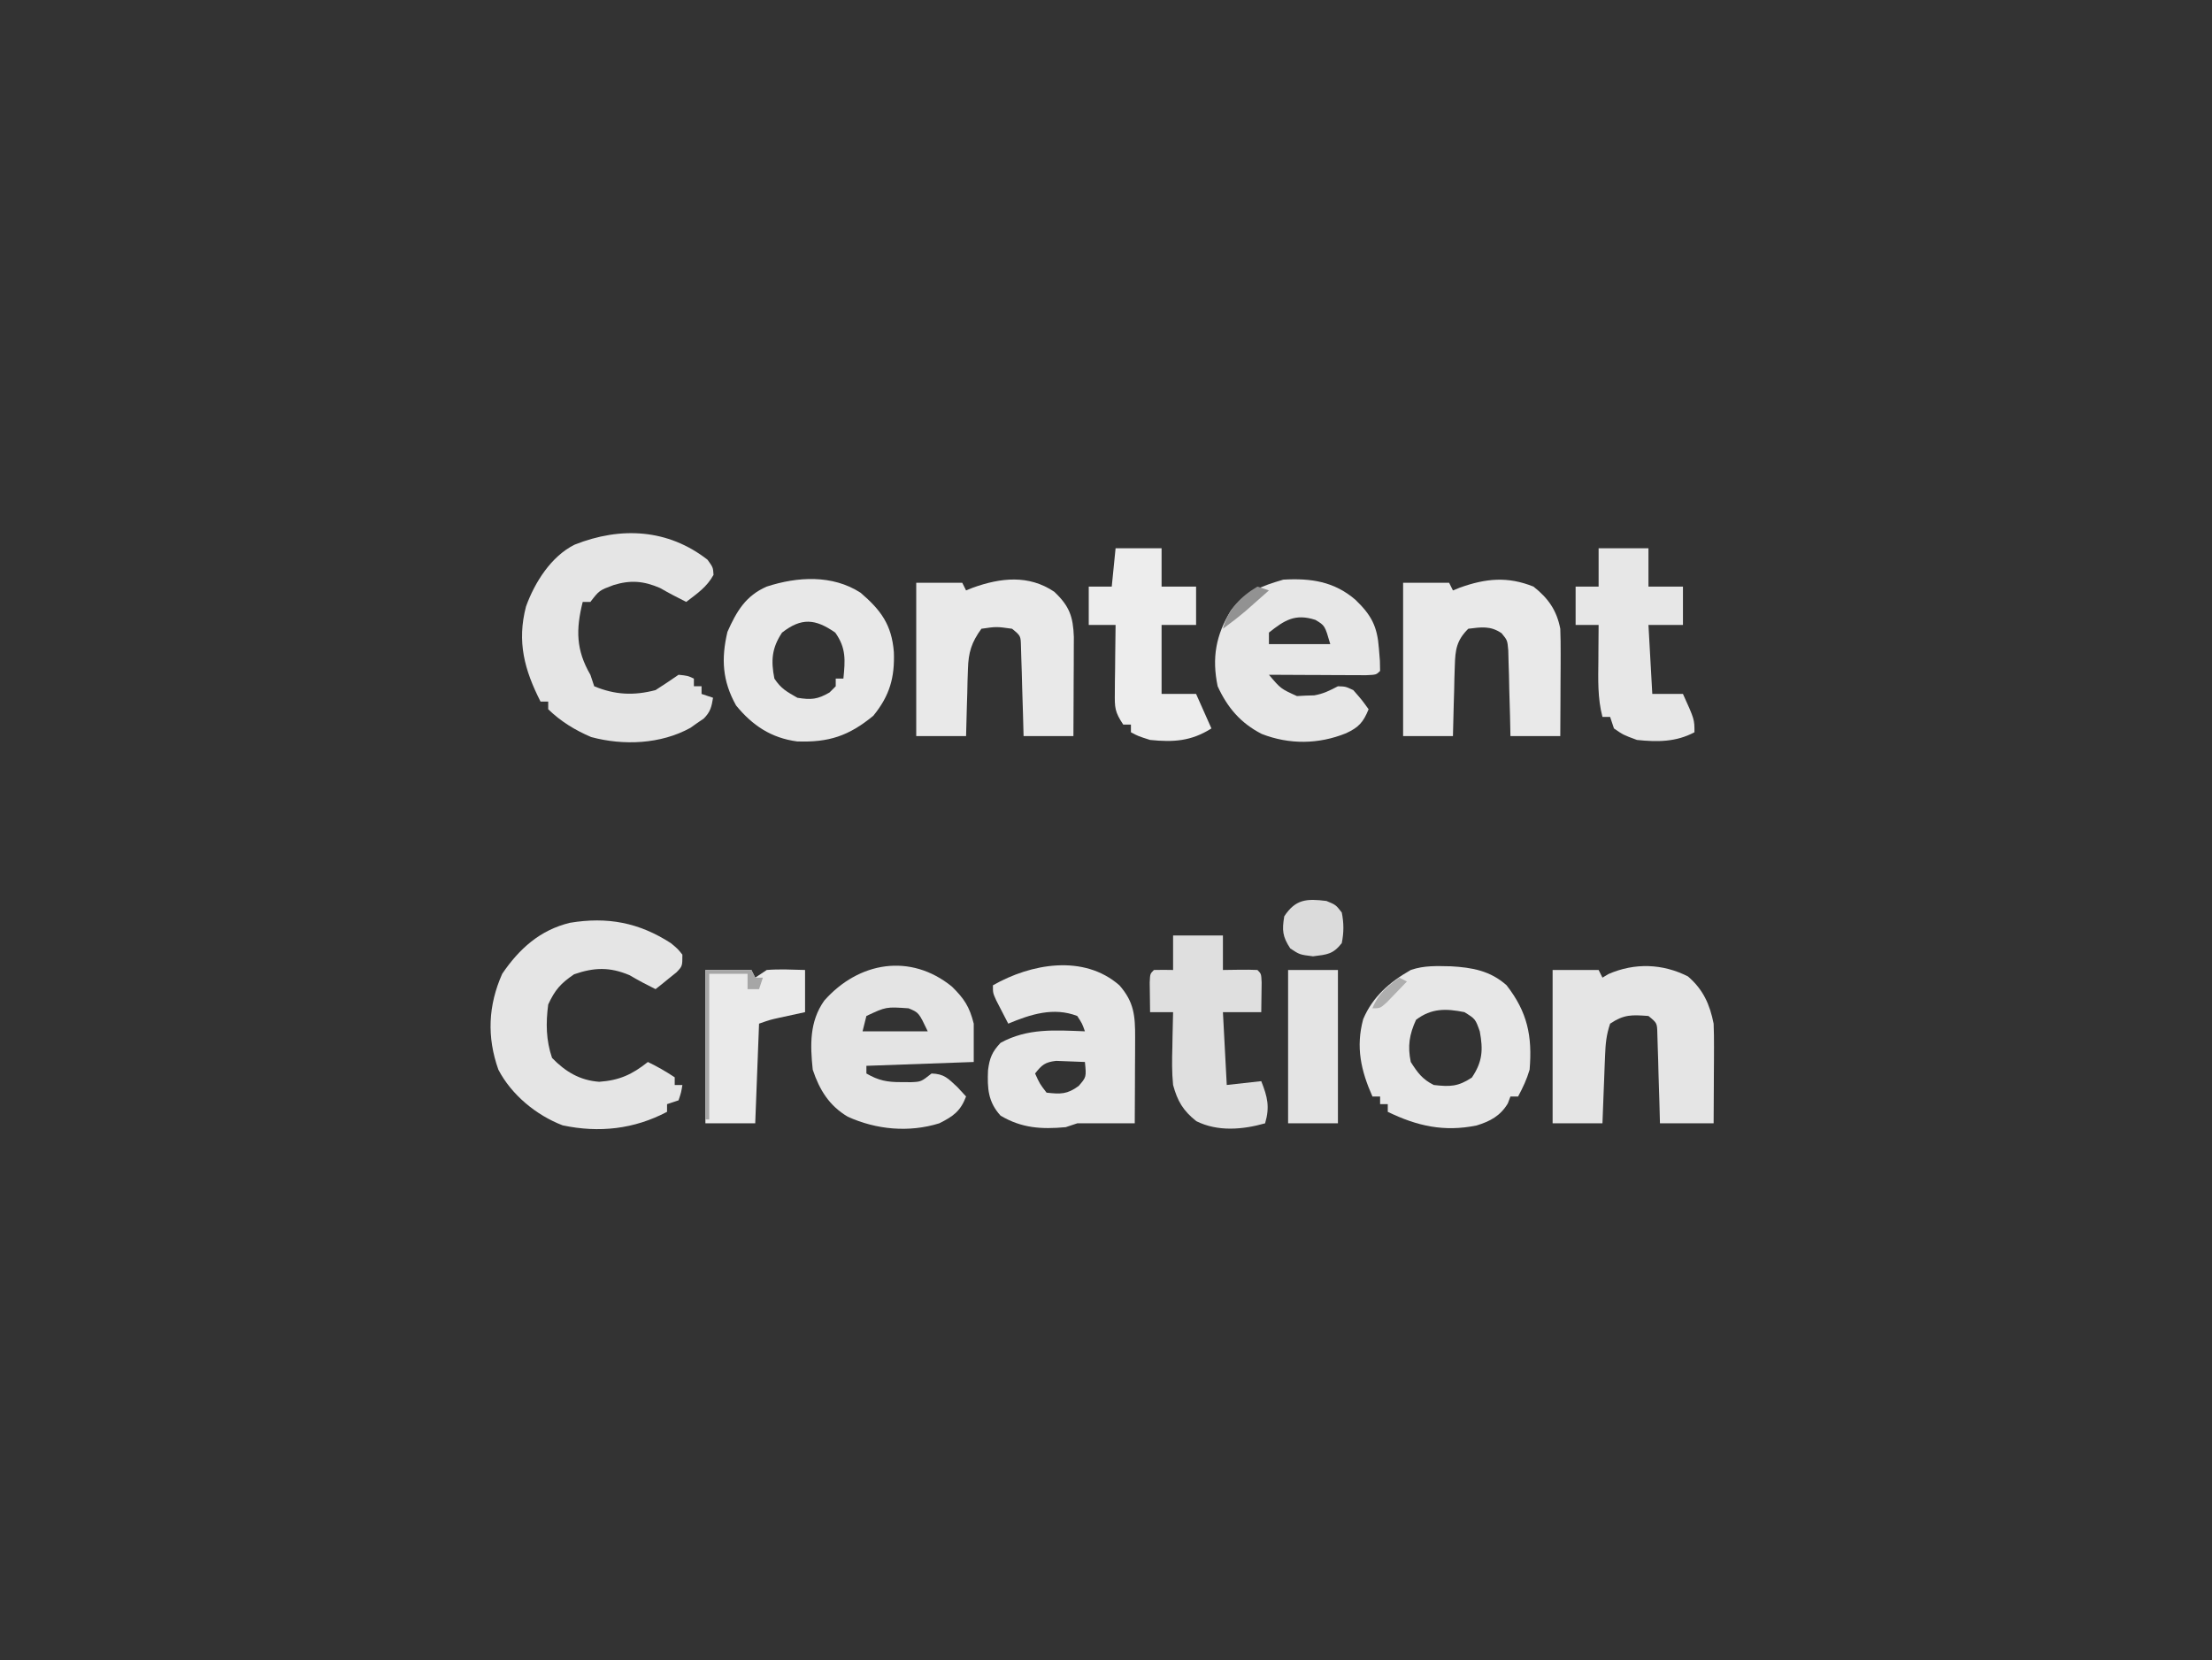 <?xml version="1.0" encoding="UTF-8"?>
<svg version="1.1" xmlns="http://www.w3.org/2000/svg" width="577" height="433">
<rect width="100%" height="100%" fill="#333333" stroke="none"/>
<path d="M0 0 C1.438 2 1.438 2 1.562 3.938 C-0.171 7.115 -2.699 8.807 -5.562 11 C-7.876 9.843 -10.132 8.671 -12.375 7.375 C-16.62 5.544 -20.062 5.225 -24.527 6.609 C-28.235 7.991 -28.235 7.991 -30.562 11 C-31.223 11 -31.883 11 -32.562 11 C-34.37 18.228 -34.309 23.556 -30.562 30 C-30.233 30.99 -29.902 31.98 -29.562 33 C-24.164 35.249 -19.237 35.491 -13.562 34 C-11.539 32.702 -9.534 31.375 -7.562 30 C-5.188 30.25 -5.188 30.25 -3.562 31 C-3.562 31.66 -3.562 32.32 -3.562 33 C-2.902 33 -2.243 33 -1.562 33 C-1.562 33.66 -1.562 34.32 -1.562 35 C-0.573 35.33 0.417 35.66 1.438 36 C1.049 38.372 0.745 39.693 -0.98 41.414 C-1.564 41.814 -2.148 42.213 -2.75 42.625 C-3.321 43.03 -3.892 43.435 -4.48 43.852 C-12.191 48.104 -21.932 48.523 -30.363 46.242 C-34.555 44.453 -38.271 42.185 -41.562 39 C-41.562 38.34 -41.562 37.68 -41.562 37 C-42.222 37 -42.883 37 -43.562 37 C-47.782 28.699 -49.745 21.387 -47.355 12.199 C-45.089 5.915 -40.789 -0.904 -34.68 -3.934 C-22.657 -8.711 -10.314 -8.05 0 0 Z " fill="#E5E5E5" transform="translate(184.562,146)"/>
<path d="M0 0 C1.781 1.477 1.781 1.477 3 3 C3 6 3 6 1.469 7.605 C0.819 8.128 0.169 8.65 -0.5 9.188 C-1.15 9.717 -1.799 10.247 -2.469 10.793 C-2.974 11.191 -3.479 11.59 -4 12 C-6.312 10.864 -8.529 9.687 -10.75 8.375 C-15.924 6.186 -19.968 6.297 -25.25 8.125 C-28.737 10.502 -30.21 12.146 -32 16 C-32.635 20.856 -32.584 25.285 -31 29.938 C-27.524 33.522 -23.747 35.805 -18.688 36.164 C-13.418 35.79 -10.106 34.264 -6 31 C-3.506 32.204 -1.319 33.454 1 35 C1 35.66 1 36.32 1 37 C1.66 37 2.32 37 3 37 C2.688 38.938 2.688 38.938 2 41 C1.01 41.33 0.02 41.66 -1 42 C-1 42.66 -1 43.32 -1 44 C-9.579 48.522 -18.704 49.543 -28.234 47.527 C-35.154 44.877 -41.603 39.533 -45 33 C-48.027 24.493 -47.671 16.259 -44 8 C-39.549 1.447 -34.122 -3.428 -26.312 -5.312 C-16.543 -6.924 -8.349 -5.39 0 0 Z " fill="#E5E5E5" transform="translate(175,246)"/>
<path d="M0 0 C3.195 3.15 4.584 5.238 5.691 9.668 C5.691 12.968 5.691 16.268 5.691 19.668 C-3.549 19.998 -12.789 20.328 -22.309 20.668 C-22.309 21.328 -22.309 21.988 -22.309 22.668 C-19.177 24.499 -16.86 24.94 -13.246 24.918 C-12.389 24.923 -11.532 24.928 -10.648 24.934 C-8.038 24.818 -8.038 24.818 -5.309 22.668 C-2.007 22.778 -1.027 23.93 1.441 26.23 C2.555 27.437 2.555 27.437 3.691 28.668 C2.233 32.513 0.327 33.85 -3.309 35.668 C-11.221 38.123 -19.712 37.33 -27.18 33.938 C-32.026 31.048 -34.537 26.975 -36.309 21.668 C-36.978 15.212 -37.175 9.134 -33.309 3.668 C-24.31 -6.515 -10.81 -8.779 0 0 Z M-22.309 7.668 C-22.639 8.988 -22.969 10.308 -23.309 11.668 C-17.699 11.668 -12.089 11.668 -6.309 11.668 C-8.631 6.783 -8.631 6.783 -11.309 5.668 C-17.173 5.259 -17.173 5.259 -22.309 7.668 Z " fill="#E4E4E4" transform="translate(248.309,257.332)"/>
<path d="M0 0 C4.159 4.004 5.699 6.898 6.125 12.688 C6.211 13.763 6.298 14.838 6.387 15.945 C6.403 16.809 6.42 17.673 6.438 18.562 C5.438 19.562 5.438 19.562 2.754 19.676 C1.586 19.671 0.418 19.666 -0.785 19.66 C-2.045 19.657 -3.305 19.654 -4.604 19.65 C-5.944 19.642 -7.285 19.634 -8.625 19.625 C-9.969 19.62 -11.314 19.615 -12.658 19.611 C-15.96 19.599 -19.261 19.583 -22.562 19.562 C-19.467 23.212 -19.467 23.212 -15.246 25.121 C-14.134 25.061 -14.134 25.061 -13 25 C-11.884 24.967 -11.884 24.967 -10.746 24.934 C-8.372 24.53 -6.683 23.674 -4.562 22.562 C-2.562 22.625 -2.562 22.625 -0.562 23.562 C1.688 26.125 1.688 26.125 3.438 28.562 C2.065 31.931 0.863 33.289 -2.438 34.812 C-9.599 37.714 -17.222 37.806 -24.438 35 C-29.948 32.17 -33.378 28.147 -35.938 22.562 C-37.475 15.181 -36.412 9.196 -32.496 2.828 C-28.843 -2.042 -24.463 -3.581 -18.812 -5.25 C-11.645 -5.664 -5.55 -4.782 0 0 Z M-22.562 8.562 C-22.562 9.553 -22.562 10.543 -22.562 11.562 C-17.282 11.562 -12.002 11.562 -6.562 11.562 C-7.969 6.723 -7.969 6.723 -10.438 5.25 C-15.72 3.541 -18.471 5.308 -22.562 8.562 Z " fill="#E7E7E7" transform="translate(353.562,156.438)"/>
<path d="M0 0 C3.951 3.4 5.694 7.269 6.688 12.312 C6.768 14.337 6.795 16.364 6.785 18.391 C6.782 19.551 6.779 20.711 6.775 21.906 C6.763 23.716 6.763 23.716 6.75 25.562 C6.745 26.785 6.741 28.007 6.736 29.266 C6.725 32.281 6.707 35.297 6.688 38.312 C2.067 38.312 -2.553 38.312 -7.312 38.312 C-7.361 36.459 -7.41 34.605 -7.461 32.695 C-7.536 30.276 -7.612 27.857 -7.688 25.438 C-7.718 24.214 -7.749 22.991 -7.781 21.73 C-7.82 20.564 -7.859 19.397 -7.898 18.195 C-7.93 17.117 -7.961 16.038 -7.994 14.926 C-8.059 12.155 -8.059 12.155 -10.312 10.312 C-14.649 9.997 -16.639 9.864 -20.312 12.312 C-21.307 15.296 -21.508 17.513 -21.629 20.637 C-21.671 21.665 -21.713 22.693 -21.756 23.752 C-21.795 24.824 -21.834 25.896 -21.875 27 C-21.918 28.083 -21.961 29.167 -22.006 30.283 C-22.112 32.959 -22.213 35.636 -22.312 38.312 C-26.602 38.312 -30.892 38.312 -35.312 38.312 C-35.312 25.113 -35.312 11.912 -35.312 -1.688 C-31.352 -1.688 -27.392 -1.688 -23.312 -1.688 C-22.983 -1.028 -22.652 -0.367 -22.312 0.312 C-21.797 0.003 -21.281 -0.306 -20.75 -0.625 C-13.882 -3.619 -6.581 -3.352 0 0 Z " fill="#E5E5E5" transform="translate(440.312,254.688)"/>
<path d="M0 0 C5.551 0.31 10.291 1.166 14.523 4.957 C19.956 11.956 21.256 18.184 20.523 26.957 C19.761 29.54 18.799 31.566 17.523 33.957 C16.863 33.957 16.203 33.957 15.523 33.957 C15.297 34.555 15.07 35.153 14.836 35.77 C12.898 39 10.249 40.43 6.68 41.52 C-1.799 43.24 -8.806 41.684 -16.477 37.957 C-16.477 37.297 -16.477 36.637 -16.477 35.957 C-17.137 35.957 -17.797 35.957 -18.477 35.957 C-18.477 35.297 -18.477 34.637 -18.477 33.957 C-19.137 33.957 -19.797 33.957 -20.477 33.957 C-23.474 27.212 -24.86 21.075 -22.891 13.789 C-20.412 7.91 -15.944 4.085 -10.477 0.957 C-6.939 -0.259 -3.696 -0.064 0 0 Z M-9.102 13.957 C-10.857 17.787 -11.33 20.815 -10.477 24.957 C-8.683 27.767 -7.458 29.466 -4.477 30.957 C-0.223 31.439 1.845 31.404 5.461 29.02 C8.241 24.891 8.424 21.795 7.523 16.957 C6.376 13.731 6.376 13.731 3.523 11.957 C-1.316 10.984 -5.108 10.914 -9.102 13.957 Z " fill="#E7E7E7" transform="translate(378.477,252.043)"/>
<path d="M0 0 C3.826 4.354 4.122 7.958 4.098 13.637 C4.094 14.935 4.091 16.234 4.088 17.572 C4.08 18.944 4.071 20.316 4.062 21.688 C4.057 23.071 4.053 24.454 4.049 25.838 C4.037 29.225 4.021 32.613 4 36 C-1 36 -6 36 -11 36 C-12.485 36.495 -12.485 36.495 -14 37 C-20.356 37.578 -25.461 37.278 -31 34 C-34.288 30.394 -34.476 26.842 -34.273 22.148 C-33.869 18.97 -33.211 17.349 -31 15 C-23.956 11.146 -16.866 11.702 -9 12 C-9.71 9.98 -9.71 9.98 -11 8 C-17.17 5.613 -23.182 7.566 -29 10 C-29.672 8.711 -30.337 7.419 -31 6.125 C-31.371 5.406 -31.742 4.686 -32.125 3.945 C-33 2 -33 2 -33 0 C-23.08 -5.672 -9.327 -8.161 0 0 Z M-22 23 C-20.78 25.691 -20.78 25.691 -19 28 C-15.357 28.405 -13.622 28.458 -10.625 26.25 C-8.61 23.922 -8.61 23.922 -9 20 C-10.603 19.919 -12.208 19.861 -13.812 19.812 C-14.706 19.778 -15.599 19.743 -16.52 19.707 C-19.416 20.049 -20.226 20.754 -22 23 Z " fill="#E6E6E6" transform="translate(292,257)"/>
<path d="M0 0 C5.337 4.564 8.134 8.377 8.695 15.484 C8.943 22.113 7.619 26.841 3.344 32.094 C-3.03 37.334 -8.23 39.098 -16.566 38.793 C-23.278 37.899 -28.21 34.639 -32.469 29.406 C-36.045 22.994 -36.372 17.244 -34.719 10.219 C-32.337 4.86 -29.964 0.796 -24.469 -1.594 C-16.442 -4.21 -7.337 -4.737 0 0 Z M-20.469 10.406 C-23.14 14.413 -23.409 17.698 -22.469 22.406 C-20.712 25.042 -19.341 25.757 -16.469 27.406 C-12.881 27.98 -11.236 27.85 -8.094 26.031 C-7.558 25.495 -7.021 24.959 -6.469 24.406 C-6.469 23.746 -6.469 23.086 -6.469 22.406 C-5.809 22.406 -5.149 22.406 -4.469 22.406 C-3.996 17.589 -3.719 14.465 -6.594 10.406 C-11.803 6.783 -15.395 6.46 -20.469 10.406 Z " fill="#E8E8E8" transform="translate(224.469,154.594)"/>
<path d="M0 0 C3.983 3.745 4.929 6.501 5.121 11.776 C5.116 12.97 5.111 14.164 5.105 15.395 C5.102 16.69 5.099 17.986 5.096 19.32 C5.087 20.684 5.079 22.047 5.07 23.41 C5.065 24.789 5.061 26.168 5.057 27.547 C5.045 30.918 5.027 34.289 5.008 37.66 C0.718 37.66 -3.572 37.66 -7.992 37.66 C-8.041 35.806 -8.09 33.953 -8.141 32.043 C-8.216 29.624 -8.291 27.204 -8.367 24.785 C-8.398 23.562 -8.429 22.339 -8.461 21.078 C-8.5 19.912 -8.538 18.745 -8.578 17.543 C-8.61 16.464 -8.641 15.385 -8.673 14.274 C-8.739 11.503 -8.739 11.503 -10.992 9.66 C-15.075 9.085 -15.075 9.085 -18.992 9.66 C-21.573 13.211 -22.382 15.824 -22.504 20.18 C-22.539 21.201 -22.575 22.223 -22.611 23.275 C-22.645 24.858 -22.645 24.858 -22.68 26.473 C-22.714 27.547 -22.748 28.622 -22.783 29.729 C-22.865 32.372 -22.93 35.016 -22.992 37.66 C-27.282 37.66 -31.572 37.66 -35.992 37.66 C-35.992 24.46 -35.992 11.26 -35.992 -2.34 C-32.032 -2.34 -28.072 -2.34 -23.992 -2.34 C-23.662 -1.68 -23.332 -1.02 -22.992 -0.34 C-22.398 -0.58 -21.804 -0.819 -21.191 -1.066 C-13.986 -3.644 -6.675 -4.489 0 0 Z " fill="#E9E9E9" transform="translate(274.992,154.34)"/>
<path d="M0 0 C3.855 3.024 6.073 6.195 7 11 C7.081 13.171 7.108 15.344 7.098 17.516 C7.094 18.766 7.091 20.016 7.088 21.305 C7.075 23.258 7.075 23.258 7.062 25.25 C7.058 26.567 7.053 27.885 7.049 29.242 C7.037 32.495 7.019 35.747 7 39 C2.71 39 -1.58 39 -6 39 C-6.056 36.345 -6.056 36.345 -6.113 33.637 C-6.179 31.32 -6.245 29.004 -6.312 26.688 C-6.335 25.52 -6.358 24.353 -6.381 23.15 C-6.416 22.032 -6.452 20.914 -6.488 19.762 C-6.514 18.73 -6.541 17.698 -6.568 16.635 C-6.802 13.991 -6.802 13.991 -8.313 12.167 C-11.185 10.18 -13.642 10.58 -17 11 C-20.038 14.017 -20.4 16.451 -20.512 20.641 C-20.547 21.711 -20.583 22.78 -20.619 23.883 C-20.653 25.55 -20.653 25.55 -20.688 27.25 C-20.722 28.377 -20.756 29.503 -20.791 30.664 C-20.873 33.442 -20.938 36.221 -21 39 C-25.29 39 -29.58 39 -34 39 C-34 25.8 -34 12.6 -34 -1 C-30.04 -1 -26.08 -1 -22 -1 C-21.67 -0.34 -21.34 0.32 -21 1 C-20.406 0.76 -19.811 0.52 -19.199 0.273 C-12.462 -2.136 -6.761 -2.713 0 0 Z " fill="#E9E9E9" transform="translate(400,153)"/>
<path d="M0 0 C4.29 0 8.58 0 13 0 C13 2.97 13 5.94 13 9 C15.197 8.969 15.197 8.969 17.438 8.938 C18.958 8.916 20.481 8.928 22 9 C23 10 23 10 23.098 12.285 C23.065 14.857 23.033 17.428 23 20 C19.7 20 16.4 20 13 20 C13.33 26.27 13.66 32.54 14 39 C18.455 38.505 18.455 38.505 23 38 C24.63 42.122 25.263 44.707 24 49 C18.133 50.659 11.651 51.22 6.062 48.438 C2.583 45.668 1.149 43.202 0 39 C-0.334 35.674 -0.287 32.401 -0.188 29.062 C-0.174 28.188 -0.16 27.313 -0.146 26.412 C-0.111 24.274 -0.058 22.137 0 20 C-1.98 20 -3.96 20 -6 20 C-6.027 18.354 -6.046 16.708 -6.062 15.062 C-6.074 14.146 -6.086 13.229 -6.098 12.285 C-6 10 -6 10 -5 9 C-3.334 8.959 -1.666 8.957 0 9 C0 6.03 0 3.06 0 0 Z " fill="#DFDFDF" transform="translate(306,244)"/>
<path d="M0 0 C4.29 0 8.58 0 13 0 C13 3.3 13 6.6 13 10 C15.97 10 18.94 10 22 10 C22 13.3 22 16.6 22 20 C19.03 20 16.06 20 13 20 C13.33 25.94 13.66 31.88 14 38 C16.64 38 19.28 38 22 38 C25 44.625 25 44.625 25 48 C20.194 50.563 15.305 50.559 10 50 C6.438 48.688 6.438 48.688 4 47 C3.505 45.515 3.505 45.515 3 44 C2.34 44 1.68 44 1 44 C-0.292 39.085 -0.111 34.227 -0.062 29.188 C-0.058 28.304 -0.053 27.42 -0.049 26.51 C-0.037 24.34 -0.019 22.17 0 20 C-1.98 20 -3.96 20 -6 20 C-6 16.7 -6 13.4 -6 10 C-4.02 10 -2.04 10 0 10 C0 6.7 0 3.4 0 0 Z " fill="#E7E7E7" transform="translate(417,143)"/>
<path d="M0 0 C3.96 0 7.92 0 12 0 C12 3.3 12 6.6 12 10 C14.97 10 17.94 10 21 10 C21 13.3 21 16.6 21 20 C18.03 20 15.06 20 12 20 C12 25.94 12 31.88 12 38 C14.97 38 17.94 38 21 38 C22.32 40.97 23.64 43.94 25 47 C19.693 50.352 15.089 50.618 9 50 C5.875 49 5.875 49 4 48 C4 47.34 4 46.68 4 46 C3.34 46 2.68 46 2 46 C-0.234 42.649 -0.238 41.582 -0.195 37.676 C-0.189 36.648 -0.182 35.62 -0.176 34.561 C-0.159 33.489 -0.142 32.417 -0.125 31.312 C-0.116 30.229 -0.107 29.146 -0.098 28.029 C-0.074 25.353 -0.041 22.676 0 20 C-2.31 20 -4.62 20 -7 20 C-7 16.7 -7 13.4 -7 10 C-5.02 10 -3.04 10 -1 10 C-0.67 6.7 -0.34 3.4 0 0 Z " fill="#EDEDED" transform="translate(291,143)"/>
<path d="M0 0 C3.96 0 7.92 0 12 0 C12.33 0.66 12.66 1.32 13 2 C13.99 1.34 14.98 0.68 16 0 C19.353 -0.264 22.631 -0.088 26 0 C26 3.63 26 7.26 26 11 C23.754 11.488 21.508 11.977 19.262 12.465 C16.855 12.999 16.855 12.999 14 14 C13.67 22.58 13.34 31.16 13 40 C8.71 40 4.42 40 0 40 C0 26.8 0 13.6 0 0 Z " fill="#EAEAEA" transform="translate(184,253)"/>
<path d="M0 0 C4.29 0 8.58 0 13 0 C13 13.2 13 26.4 13 40 C8.71 40 4.42 40 0 40 C0 26.8 0 13.6 0 0 Z " fill="#E4E4E4" transform="translate(336,253)"/>
<path d="M0 0 C2.438 1 2.438 1 4 3 C4.561 5.777 4.561 8.223 4 11 C1.72 13.918 0.174 13.978 -3.5 14.438 C-7 14 -7 14 -9.438 12.375 C-11.472 9.283 -11.606 7.636 -11 4 C-8.046 -0.49 -5.143 -0.643 0 0 Z " fill="#DBDBDB" transform="translate(346,235)"/>
<path d="M0 0 C3.96 0 7.92 0 12 0 C12.33 0.66 12.66 1.32 13 2 C13.66 2 14.32 2 15 2 C14.67 2.99 14.34 3.98 14 5 C13.01 5 12.02 5 11 5 C11 3.68 11 2.36 11 1 C7.7 1 4.4 1 1 1 C1 13.54 1 26.08 1 39 C0.67 39 0.34 39 0 39 C0 26.13 0 13.26 0 0 Z " fill="#A6A6A6" transform="translate(184,253)"/>
<path d="M0 0 C0.99 0.33 1.98 0.66 3 1 C1.752 2.106 0.501 3.21 -0.75 4.312 C-1.446 4.927 -2.142 5.542 -2.859 6.176 C-4.851 7.873 -6.889 9.455 -9 11 C-7.677 6.001 -4.392 2.602 0 0 Z " fill="#929292" transform="translate(328,153)"/>
<path d="M0 0 C0.66 0.33 1.32 0.66 2 1 C0.881 2.173 -0.245 3.338 -1.375 4.5 C-2.001 5.15 -2.628 5.799 -3.273 6.469 C-5 8 -5 8 -7 8 C-5.509 4.205 -3.243 2.39 0 0 Z " fill="#AEAEAE" transform="translate(365,255)"/>
</svg>
